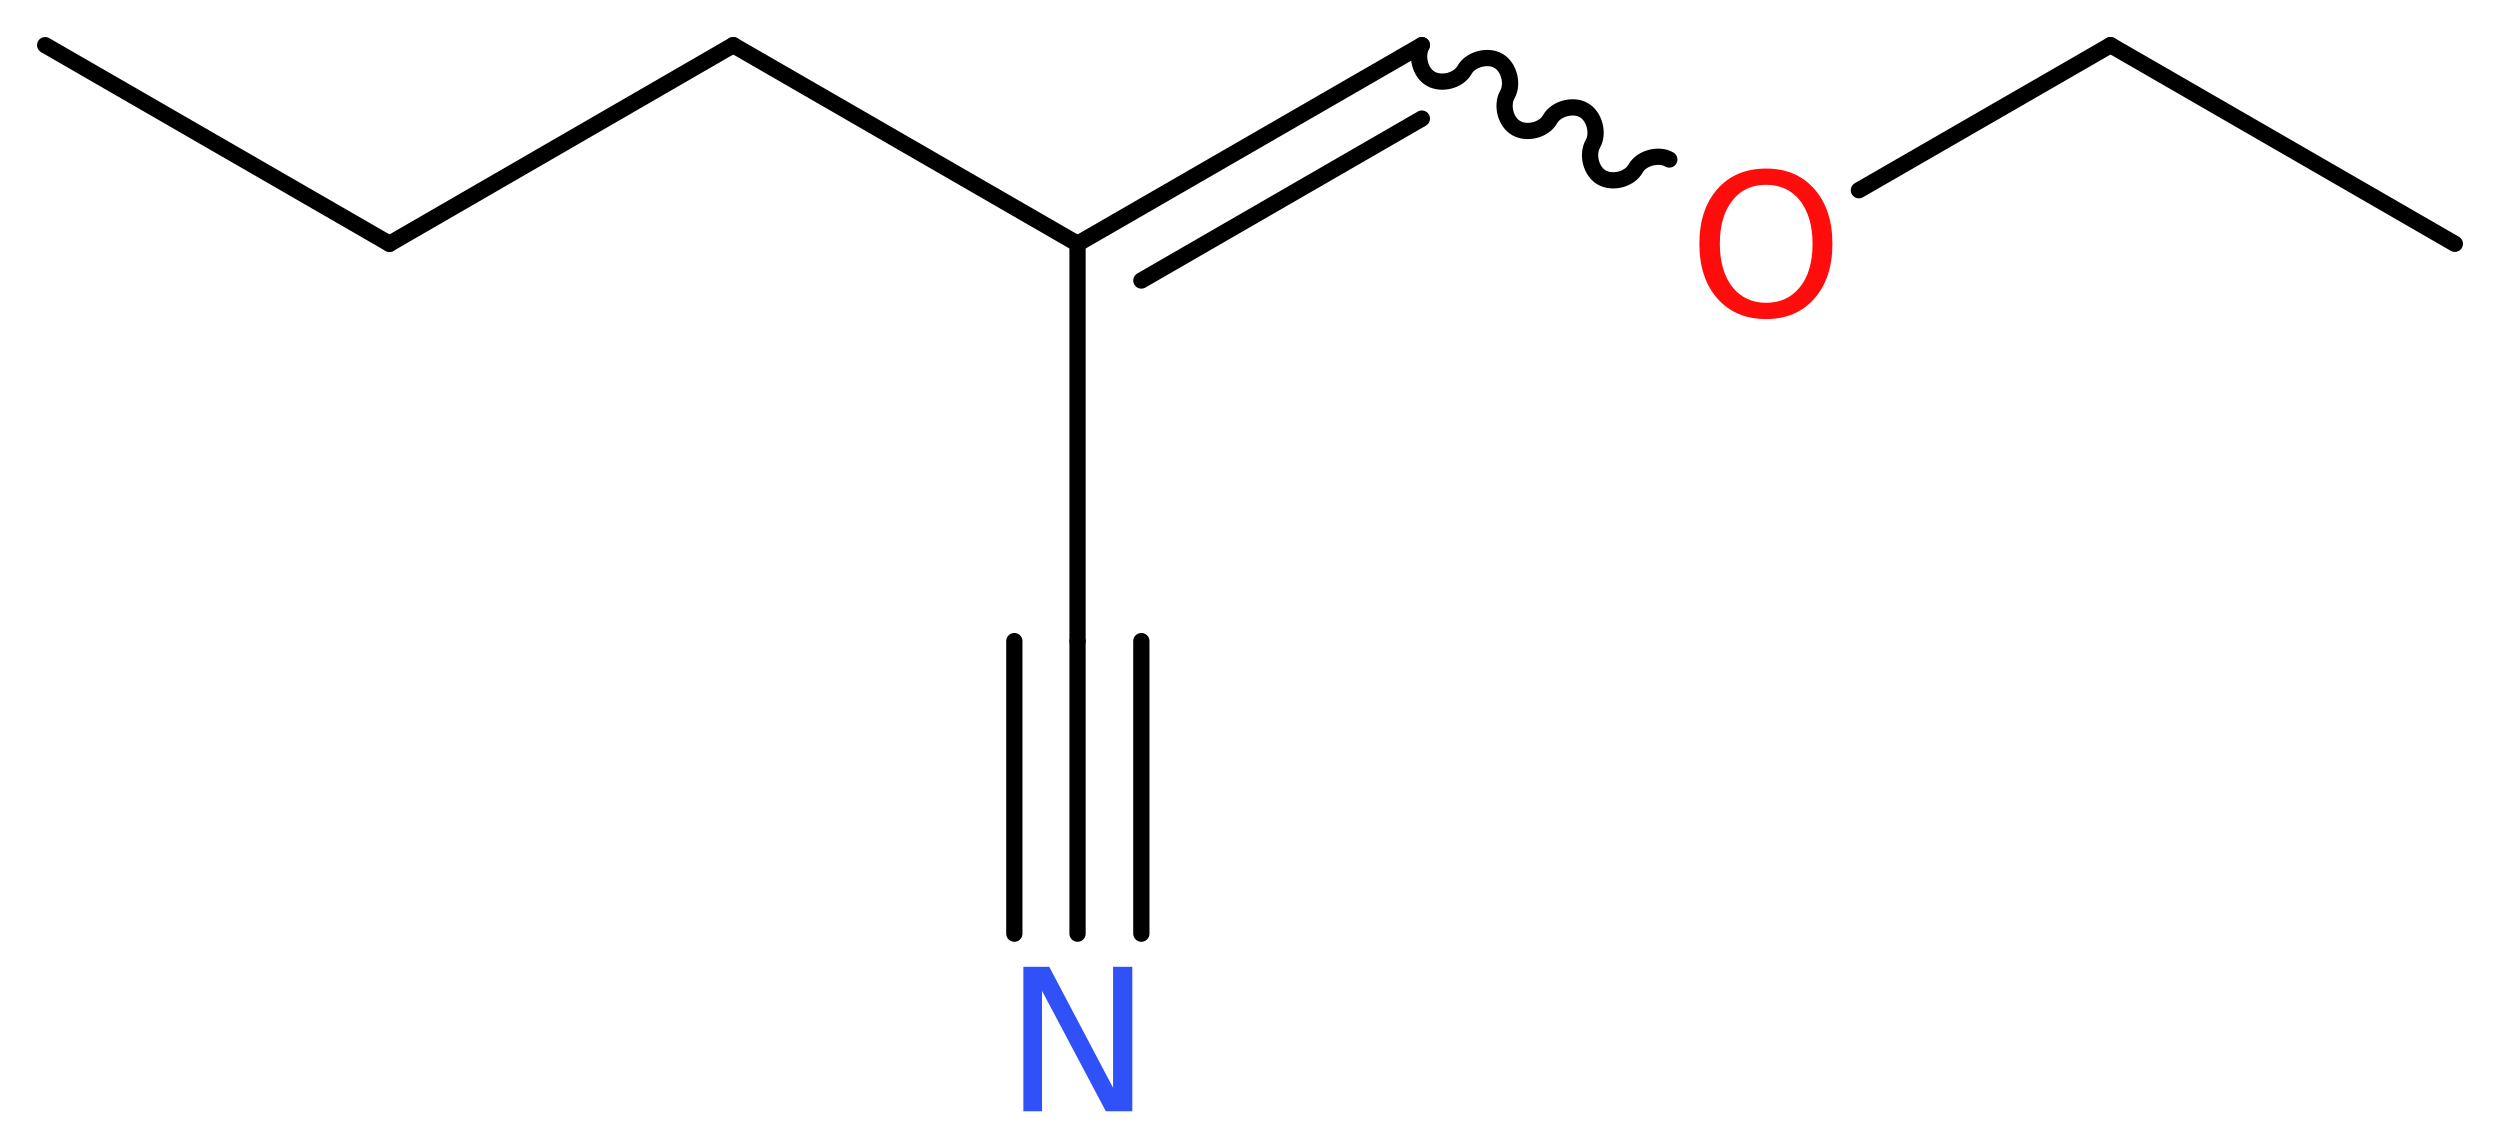 <?xml version='1.0' encoding='UTF-8'?>
<!DOCTYPE svg PUBLIC "-//W3C//DTD SVG 1.1//EN" "http://www.w3.org/Graphics/SVG/1.1/DTD/svg11.dtd">
<svg version='1.2' xmlns='http://www.w3.org/2000/svg' xmlns:xlink='http://www.w3.org/1999/xlink' width='41.53mm' height='19.02mm' viewBox='0 0 41.53 19.02'>
  <desc>Generated by the Chemistry Development Kit (http://github.com/cdk)</desc>
  <g stroke-linecap='round' stroke-linejoin='round' stroke='#000000' stroke-width='.27' fill='#FF0D0D'>
    <rect x='.0' y='.0' width='42.0' height='20.0' fill='#FFFFFF' stroke='none'/>
    <g id='mol1' class='mol'>
      <line id='mol1bnd1' class='bond' x1='.75' y1='.75' x2='6.47' y2='4.05'/>
      <line id='mol1bnd2' class='bond' x1='6.47' y1='4.05' x2='12.18' y2='.75'/>
      <line id='mol1bnd3' class='bond' x1='12.18' y1='.75' x2='17.9' y2='4.05'/>
      <line id='mol1bnd4' class='bond' x1='17.9' y1='4.05' x2='17.9' y2='10.65'/>
      <g id='mol1bnd5' class='bond'>
        <line x1='17.9' y1='10.65' x2='17.9' y2='15.51'/>
        <line x1='18.96' y1='10.65' x2='18.96' y2='15.51'/>
        <line x1='16.85' y1='10.65' x2='16.85' y2='15.51'/>
      </g>
      <g id='mol1bnd6' class='bond'>
        <line x1='23.62' y1='.75' x2='17.9' y2='4.05'/>
        <line x1='23.62' y1='1.97' x2='18.96' y2='4.66'/>
      </g>
      <path id='mol1bnd7' class='bond' d='M23.62 .75c-.1 .18 -.03 .46 .15 .56c.18 .1 .46 .03 .56 -.15c.1 -.18 .39 -.25 .56 -.15c.18 .1 .25 .39 .15 .56c-.1 .18 -.03 .46 .15 .56c.18 .1 .46 .03 .56 -.15c.1 -.18 .39 -.25 .56 -.15c.18 .1 .25 .39 .15 .56c-.1 .18 -.03 .46 .15 .56c.18 .1 .46 .03 .56 -.15c.1 -.18 .39 -.25 .56 -.15' fill='none' stroke='#000000' stroke-width='.27'/>
      <line id='mol1bnd8' class='bond' x1='30.88' y1='3.16' x2='35.06' y2='.75'/>
      <line id='mol1bnd9' class='bond' x1='35.06' y1='.75' x2='40.78' y2='4.05'/>
      <path id='mol1atm6' class='atom' d='M17.0 16.06h.43l1.06 2.01v-2.01h.32v2.4h-.44l-1.06 -2.0v2.0h-.31v-2.4z' stroke='none' fill='#3050F8'/>
      <path id='mol1atm8' class='atom' d='M29.34 3.07q-.36 .0 -.56 .26q-.21 .26 -.21 .72q.0 .45 .21 .72q.21 .26 .56 .26q.35 .0 .56 -.26q.21 -.26 .21 -.72q.0 -.45 -.21 -.72q-.21 -.26 -.56 -.26zM29.34 2.8q.5 .0 .8 .34q.3 .34 .3 .91q.0 .57 -.3 .91q-.3 .34 -.8 .34q-.51 .0 -.81 -.34q-.3 -.34 -.3 -.91q.0 -.57 .3 -.91q.3 -.34 .81 -.34z' stroke='none'/>
    </g>
  </g>
</svg>
